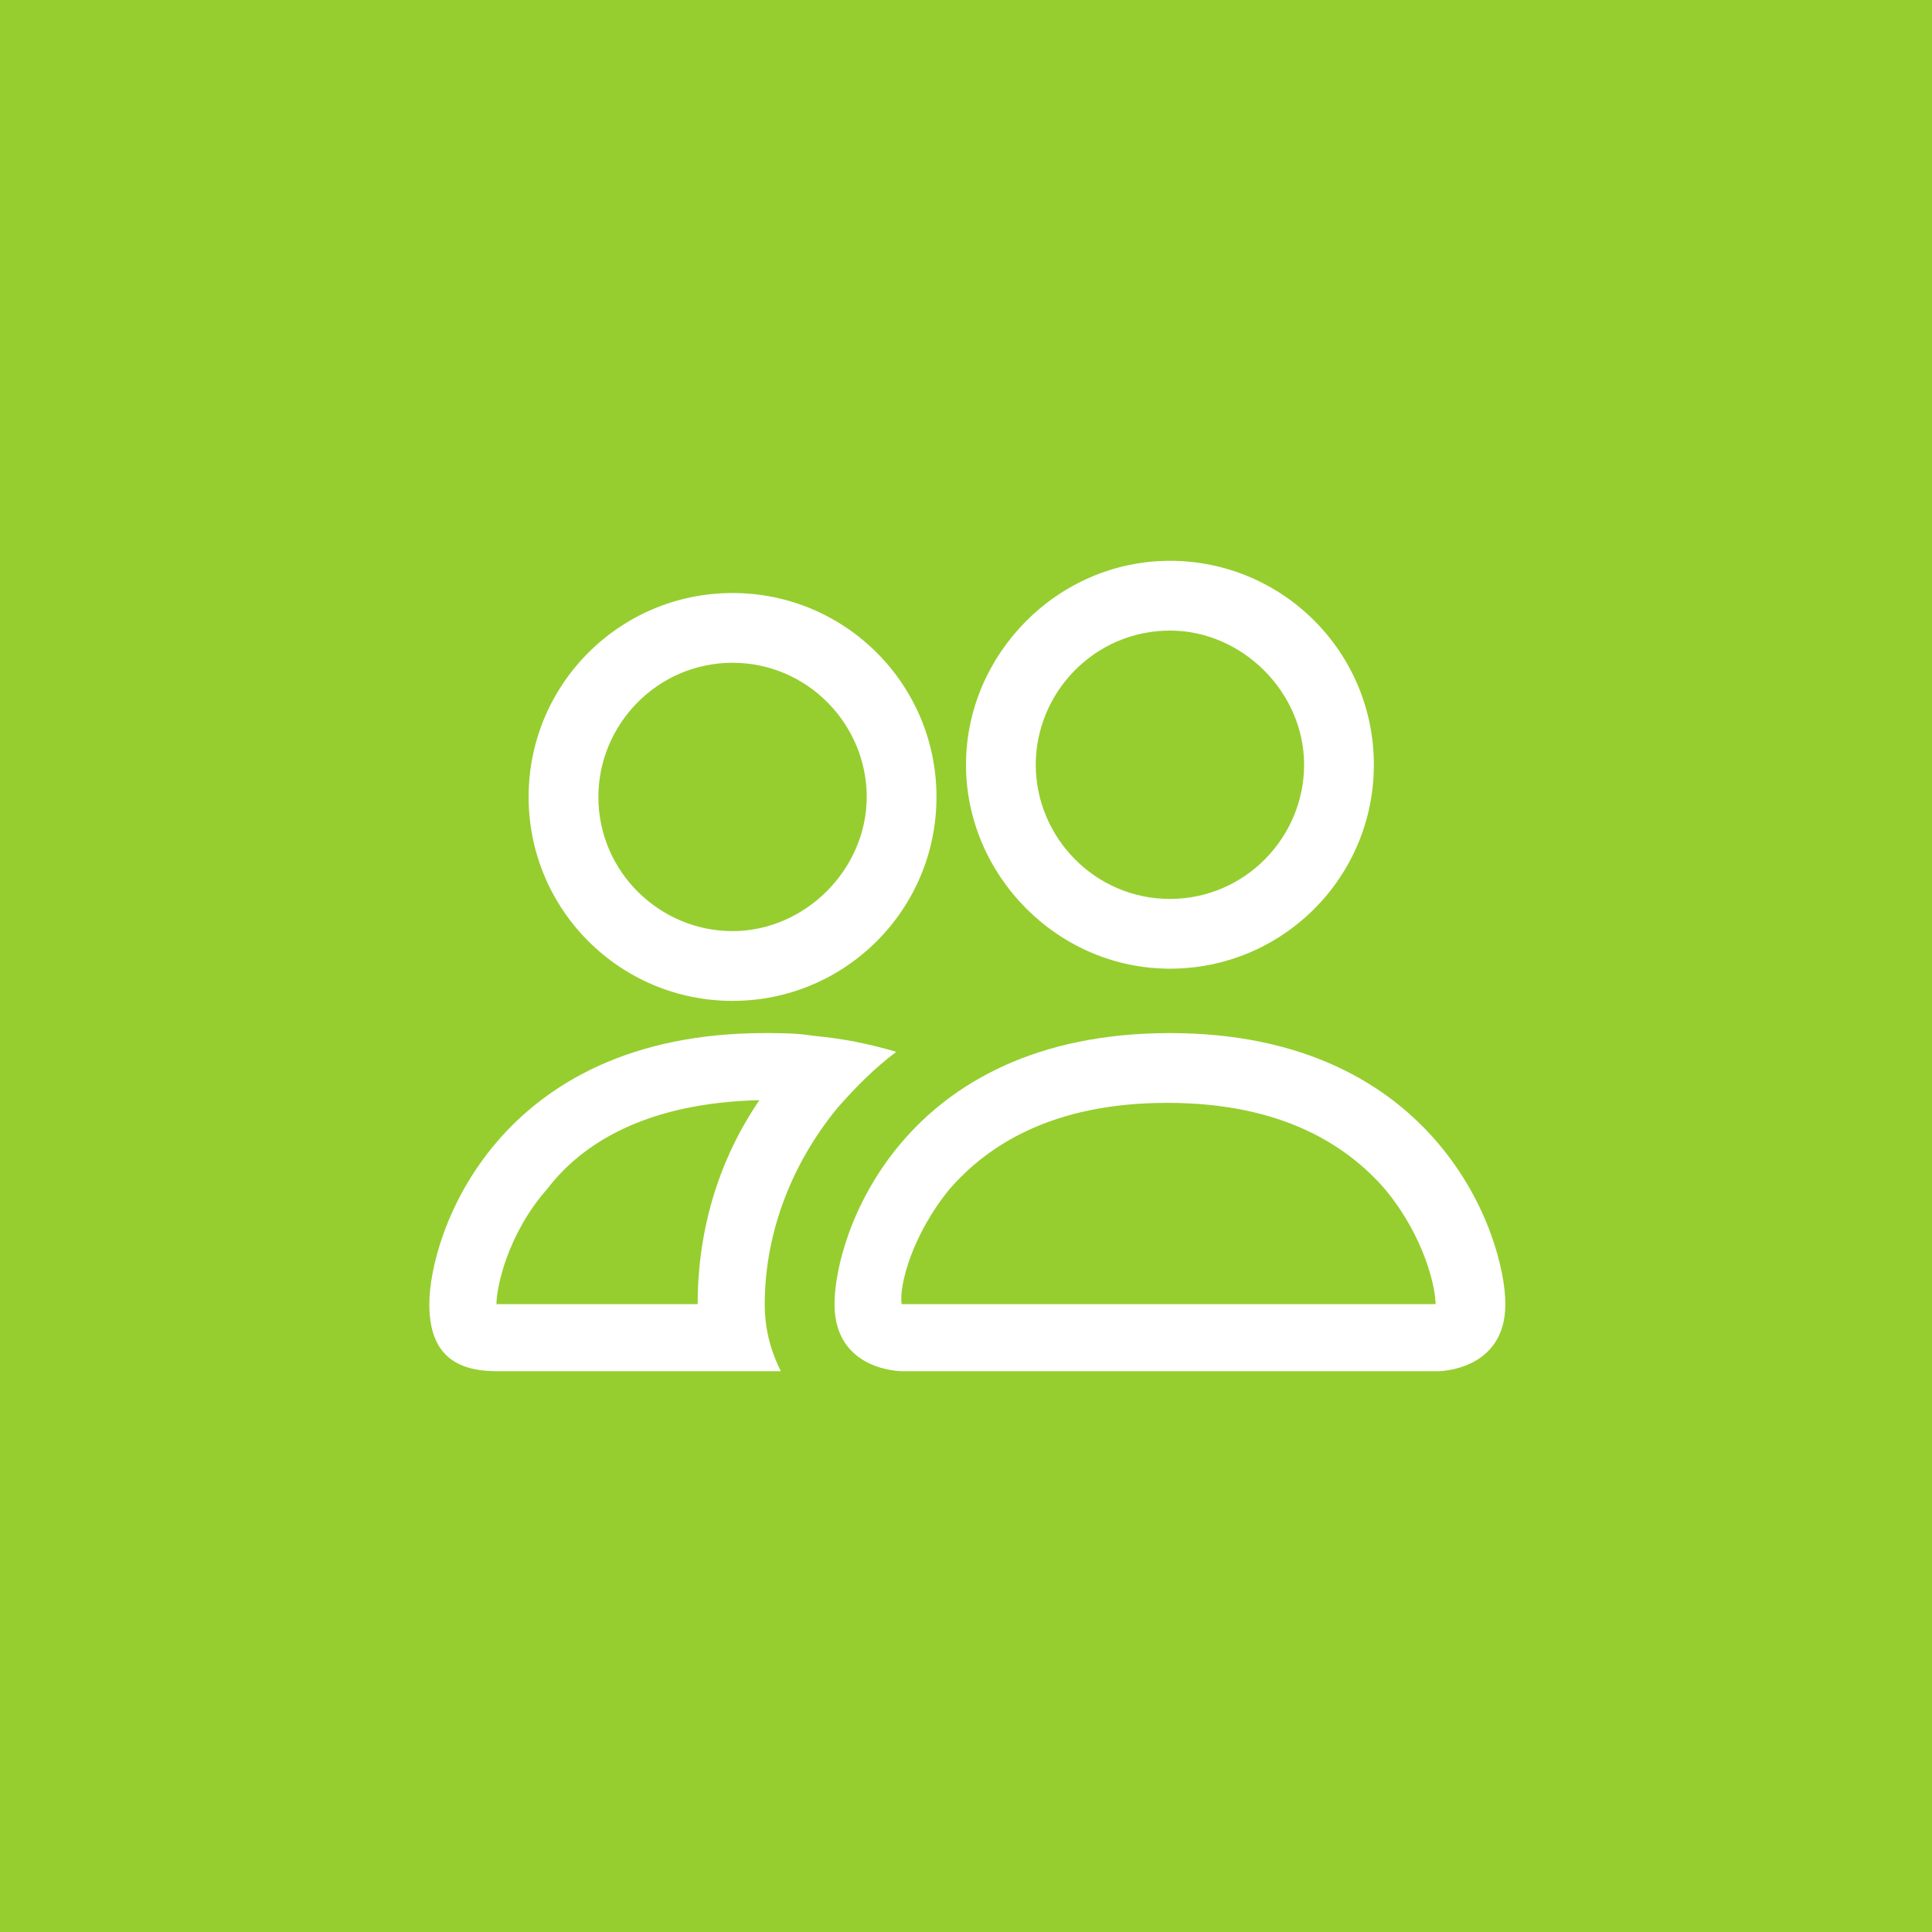 <?xml version="1.0" encoding="utf-8"?>
<!-- Generator: Adobe Illustrator 26.0.0, SVG Export Plug-In . SVG Version: 6.00 Build 0)  -->
<svg version="1.1" id="Layer_1" xmlns="http://www.w3.org/2000/svg" xmlns:xlink="http://www.w3.org/1999/xlink" x="0px" y="0px"
	 viewBox="0 0 72 72" style="enable-background:new 0 0 72 72;" xml:space="preserve">
<style type="text/css">
	.st0{fill:#96CE2F;}
	.st1{fill:#FFFFFF;}
	.st2{opacity:0.4;fill:#FFFFFF;enable-background:new    ;}
</style>
<rect x="0" y="0" class="st0" width="72" height="72"/>
<path class="st1" d="M53.6,51.1c0,0,2.5,0,2.5-2.5c0-2.5-2.5-10.1-12.5-10.1S31.1,46,31.1,48.6c0,2.5,2.5,2.5,2.5,2.5H53.6z
	 M33.6,48.6L33.6,48.6c-0.1-0.7,0.4-2.6,1.8-4.3c1.4-1.6,3.8-3.2,8.1-3.2s6.7,1.6,8.1,3.2c1.5,1.8,1.9,3.7,1.9,4.3l0,0
	c0,0,0,0-0.1,0H33.6z M43.6,33.5c2.8,0,5-2.3,5-5s-2.3-5-5-5c-2.8,0-5,2.3-5,5S40.8,33.5,43.6,33.5z M51.2,28.5
	c0,4.2-3.4,7.6-7.6,7.6S36,32.6,36,28.5s3.4-7.6,7.6-7.6S51.2,24.3,51.2,28.5z M33.4,39.2c-1-0.3-2-0.5-3.1-0.6
	c-0.6-0.1-1.2-0.1-1.8-0.1C18.5,38.5,16,46,16,48.6c0,1.7,0.8,2.5,2.5,2.5h10.6c-0.4-0.8-0.6-1.6-0.6-2.5c0-2.5,0.9-5.1,2.7-7.3
	C31.9,40.5,32.6,39.8,33.4,39.2z M28.3,41c-1.5,2.2-2.3,4.8-2.3,7.6h-7.5c0-0.6,0.4-2.6,1.9-4.3C21.7,42.6,24.1,41.1,28.3,41
	L28.3,41z M19.7,29.7c0-4.2,3.4-7.6,7.6-7.6s7.6,3.4,7.6,7.6s-3.4,7.6-7.6,7.6S19.7,33.9,19.7,29.7z M27.3,24.7c-2.8,0-5,2.3-5,5
	c0,2.8,2.3,5,5,5s5-2.3,5-5S30.1,24.7,27.3,24.7z"/>
<rect y="130.8" class="st0" width="72" height="72"/>
<path class="st2" d="M37.7,177.1c0,1,0.8,1.8,1.8,1.8l8.9,0.5c1.3,0,2.3-1,2.3-2.3c0-1.3-1-2.3-2.3-2.3l-8.9,0.5
	C38.5,175.2,37.7,176.1,37.7,177.1"/>
<path class="st1" d="M19.9,174.6c0,0-0.5,0.5-0.8,0.8c-0.4,0.5-0.5,1-0.5,1.6c0,0.6,0.2,1.2,0.6,1.7c0.1,0.1,0.4,0.5,0.7,0.8
	c1.8,2,6.7,5.1,9.2,6.1c0.4,0.2,1.3,0.5,1.9,0.5c0.5,0,1-0.1,1.4-0.3c0.6-0.3,1-0.8,1.3-1.4c0.2-0.4,0.4-1.6,0.4-1.6
	c0.2-1.3,0.4-3.4,0.4-5.8c0-2.2-0.1-4.3-0.3-5.6c0,0-0.3-1.5-0.5-2c-0.5-0.9-1.5-1.5-2.5-1.5h-0.1c-0.7,0-2.1,0.6-2.1,0.6
	C26.5,169.5,21.8,172.6,19.9,174.6"/>
<path class="st2" d="M34.3,156.5c0-1-0.8-1.8-1.8-1.8l-8.9-0.5c-1.3,0-2.3,1-2.3,2.3s1,2.3,2.3,2.3l8.9-0.5
	C33.5,158.4,34.3,157.5,34.3,156.5"/>
<path class="st1" d="M39.7,147.8c-0.6,0.3-1,0.8-1.3,1.4c-0.2,0.4-0.4,1.6-0.4,1.6c-0.2,1.3-0.4,3.4-0.4,5.8c0,2.2,0.1,4.3,0.3,5.6
	c0,0,0.3,1.5,0.5,2c0.5,0.9,1.5,1.5,2.5,1.5H41c0.7,0,2.1-0.6,2.1-0.6c2.4-1,7.1-4,9-6c0,0,0.5-0.5,0.8-0.8c0.4-0.5,0.5-1,0.5-1.6
	c0-0.6-0.2-1.2-0.6-1.7c-0.1-0.1-0.4-0.5-0.7-0.8c-1.8-1.9-6.7-5.1-9.2-6.1c-0.4-0.2-1.4-0.5-1.9-0.5
	C40.6,147.4,40.1,147.5,39.7,147.8"/>
</svg>
